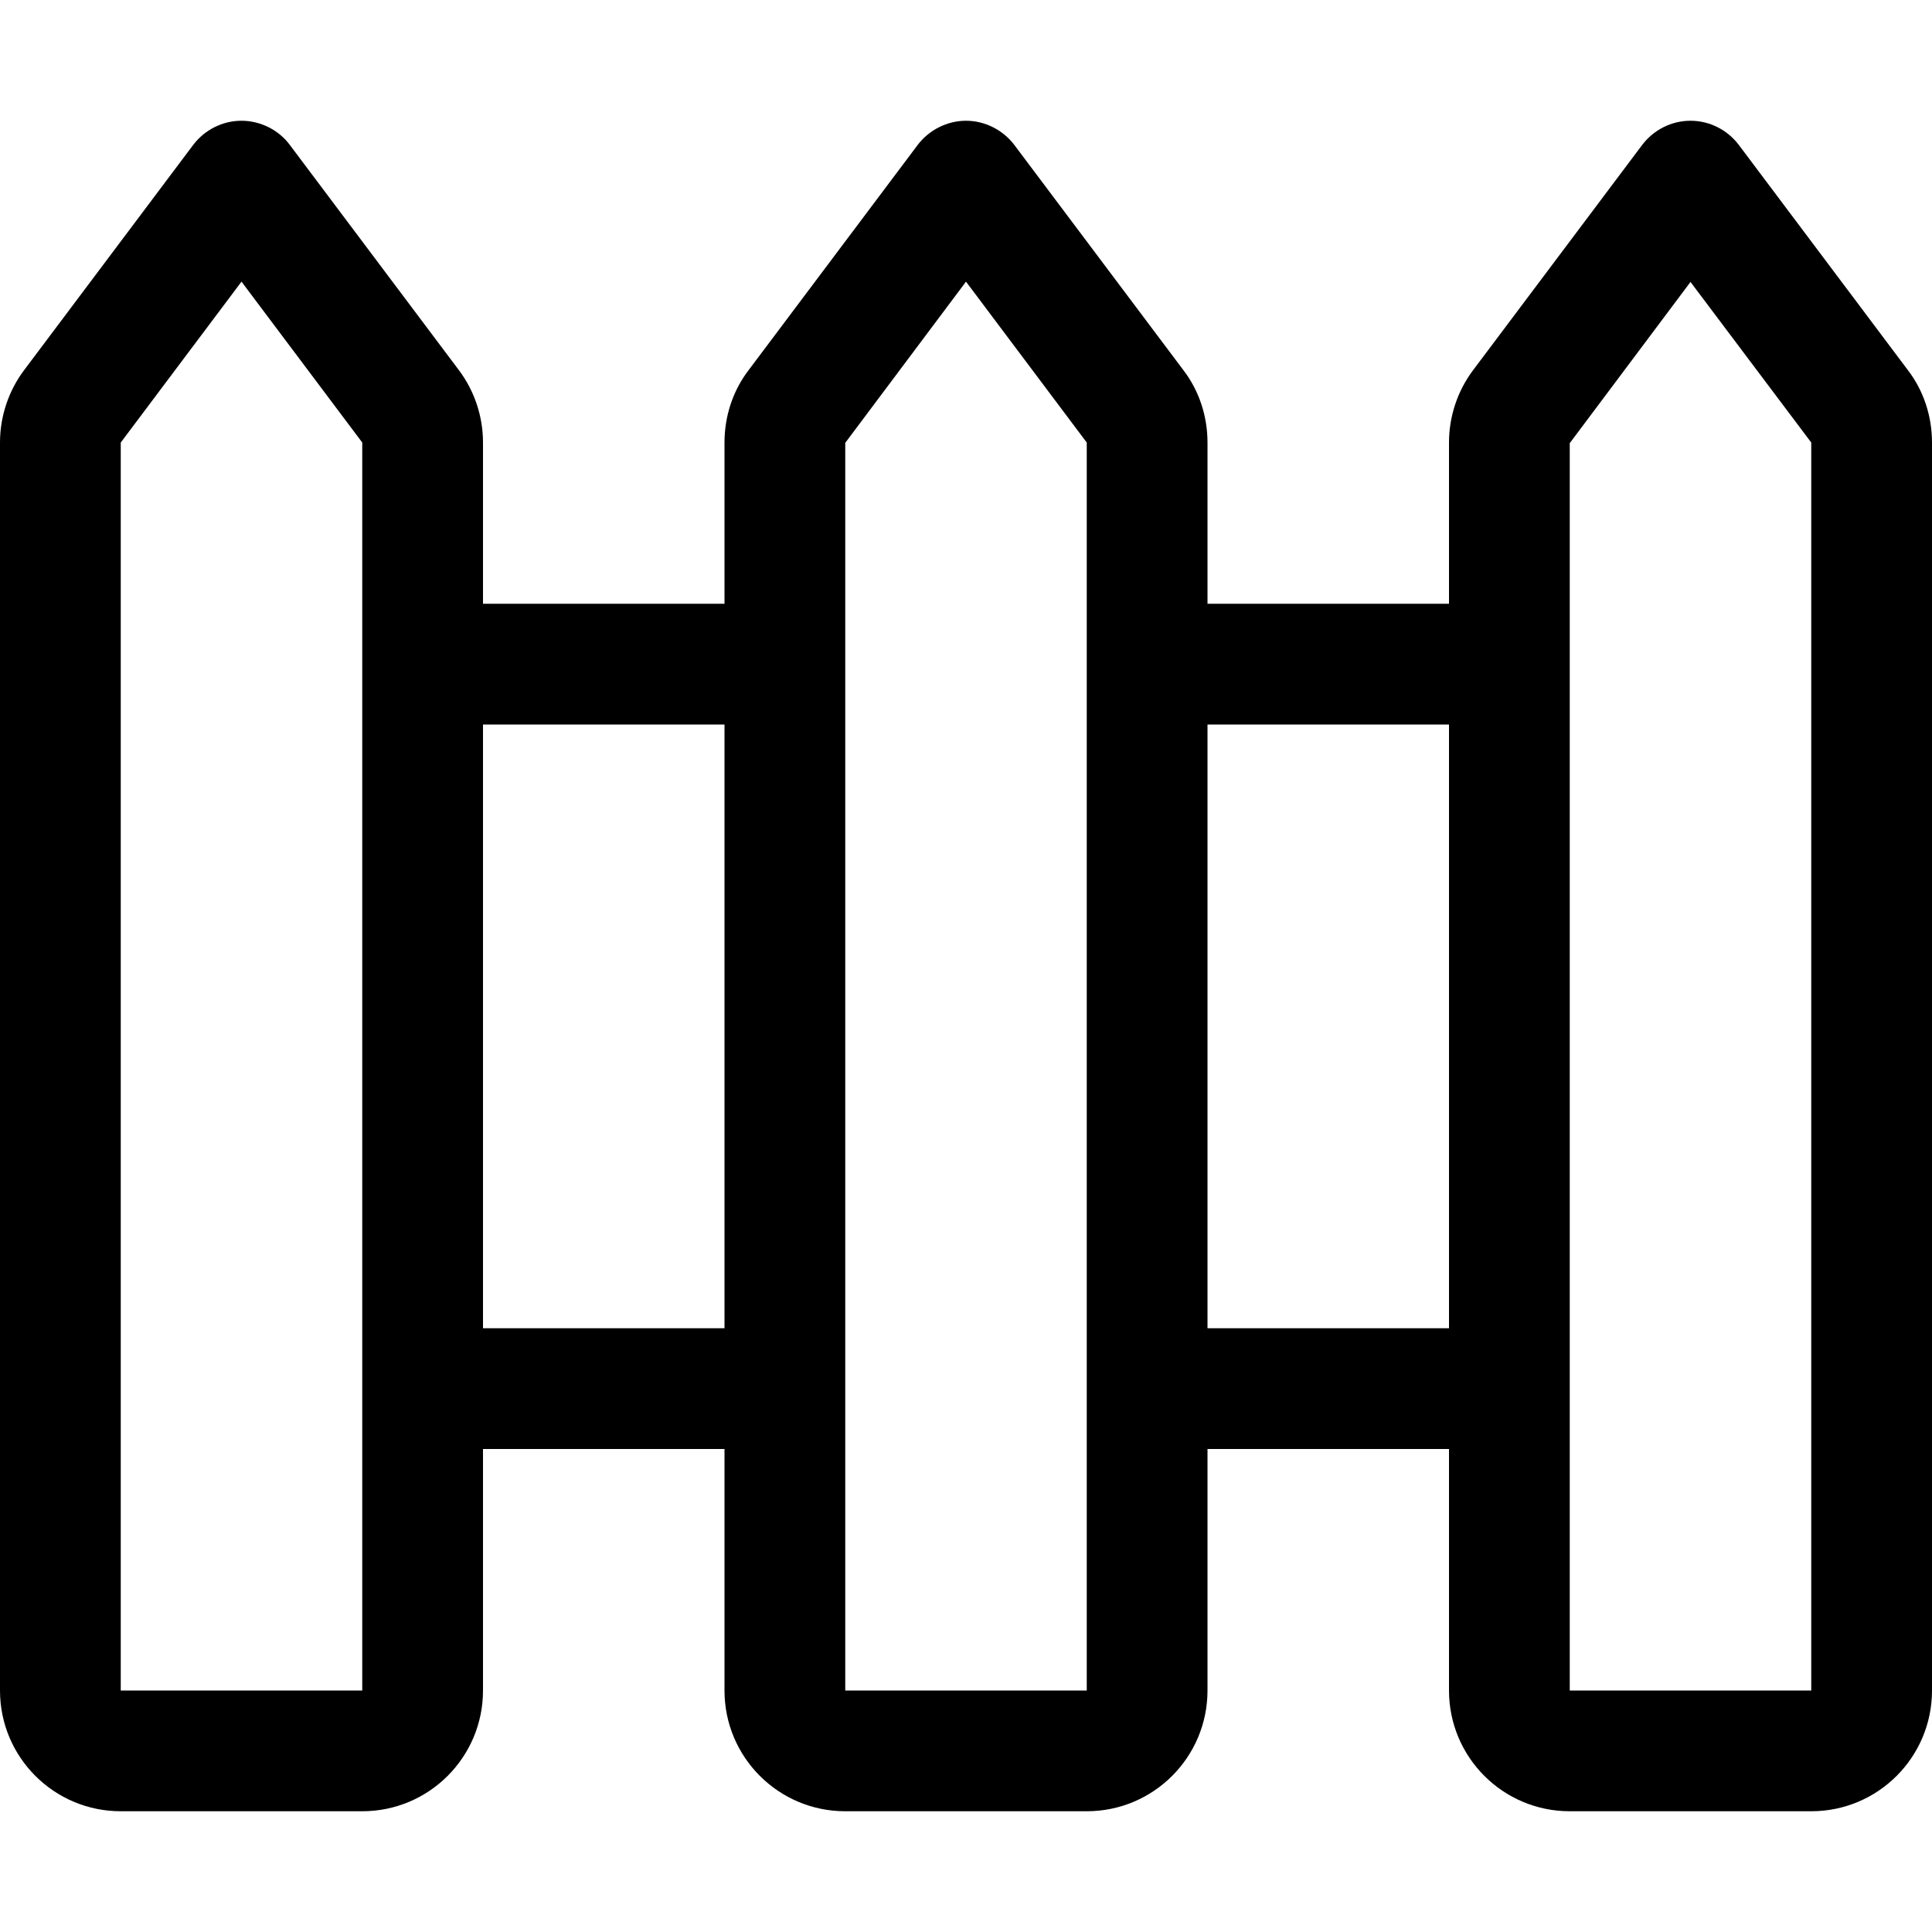 <?xml version="1.0" encoding="UTF-8"?>
<svg id="Ebene_1" xmlns="http://www.w3.org/2000/svg" version="1.1" viewBox="0 0 640 640">
  <!-- Generator: Adobe Illustrator 29.2.1, SVG Export Plug-In . SVG Version: 2.1.0 Build 116)  -->
  <path d="M80,40c6.2,0,12.3,3,16,8l56,74.6c5.2,6.9,8,15.4,8,24v53.4h80v-53.4c0-8.6,2.7-17.1,8-24l56-74.6c3.8-5,9.8-8,16-8s12.2,3,16,8l56,74.6c5.3,6.9,8,15.4,8,24v53.4h80v-53.4c0-8.6,2.8-17.1,8-24l56-74.6c3.8-5,9.7-8,16-8s12.2,3,16,8l56,74.6c5.3,6.9,8,15.4,8,24v413.4c0,22.1-17.9,40-40,40h-80c-22.1,0-40-17.9-40-40v-80h-80v80c0,22.1-17.9,40-40,40h-80c-22.1,0-40-17.9-40-40v-80h-80v80c0,22.1-17.9,40-40,40H40c-22.1,0-40-17.9-40-40V146.6c0-8.6,2.8-17.1,8-24l56-74.6c3.8-5,9.7-8,16-8ZM360,480V146.6l-40-53.3-40,53.4v413.3h80v-80ZM400,440h80v-200h-80v200ZM520,440v120h80V146.6l-40-53.2-40,53.4v293.3ZM240,240h-80v200h80v-200ZM120,240v-93.4l-40-53.3-40,53.3v413.4h80V240Z"/>
</svg>